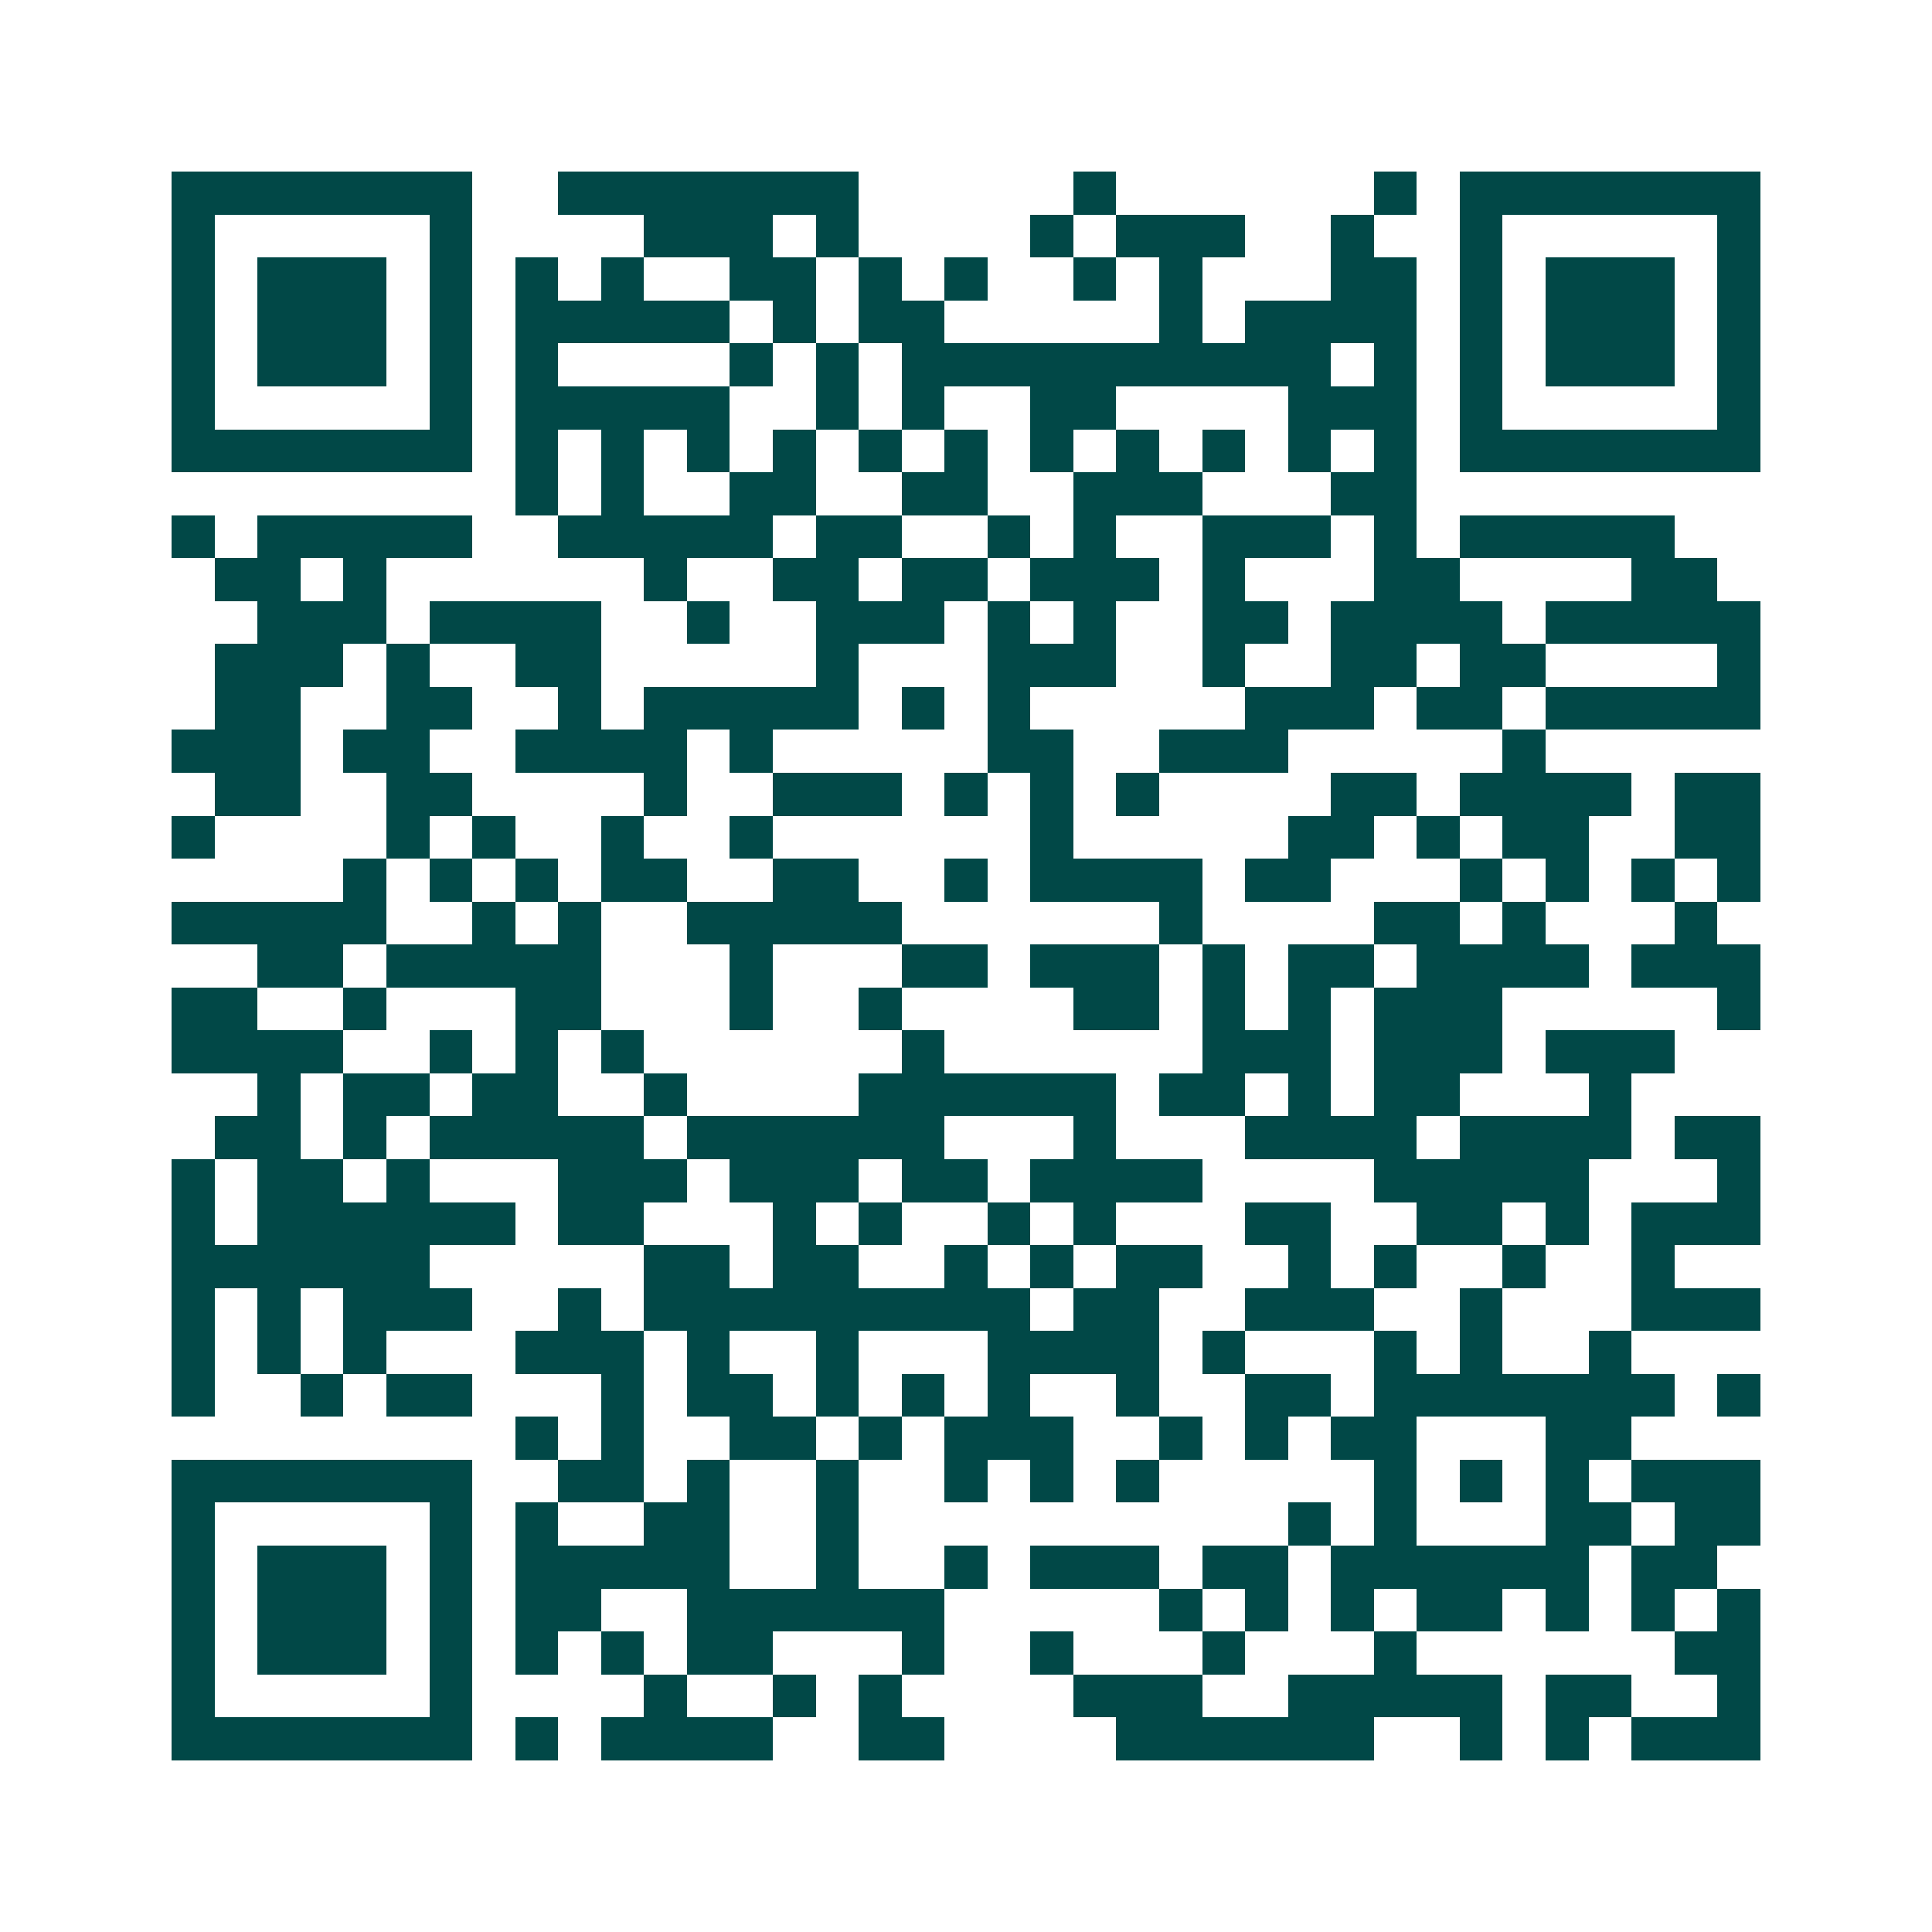 <svg xmlns="http://www.w3.org/2000/svg" width="200" height="200" viewBox="0 0 45 45" shape-rendering="crispEdges"><path fill="#ffffff" d="M0 0h45v45H0z"/><path stroke="#014847" d="M4 4.5h7m2 0h7m5 0h1m6 0h1m1 0h7M4 5.5h1m5 0h1m4 0h3m1 0h1m4 0h1m1 0h3m2 0h1m2 0h1m5 0h1M4 6.5h1m1 0h3m1 0h1m1 0h1m1 0h1m2 0h2m1 0h1m1 0h1m2 0h1m1 0h1m3 0h2m1 0h1m1 0h3m1 0h1M4 7.5h1m1 0h3m1 0h1m1 0h5m1 0h1m1 0h2m5 0h1m1 0h4m1 0h1m1 0h3m1 0h1M4 8.5h1m1 0h3m1 0h1m1 0h1m4 0h1m1 0h1m1 0h10m1 0h1m1 0h1m1 0h3m1 0h1M4 9.5h1m5 0h1m1 0h5m2 0h1m1 0h1m2 0h2m4 0h3m1 0h1m5 0h1M4 10.5h7m1 0h1m1 0h1m1 0h1m1 0h1m1 0h1m1 0h1m1 0h1m1 0h1m1 0h1m1 0h1m1 0h1m1 0h7M12 11.5h1m1 0h1m2 0h2m2 0h2m2 0h3m3 0h2M4 12.5h1m1 0h5m2 0h5m1 0h2m2 0h1m1 0h1m2 0h3m1 0h1m1 0h5M5 13.5h2m1 0h1m6 0h1m2 0h2m1 0h2m1 0h3m1 0h1m3 0h2m4 0h2M6 14.5h3m1 0h4m2 0h1m2 0h3m1 0h1m1 0h1m2 0h2m1 0h4m1 0h5M5 15.5h3m1 0h1m2 0h2m5 0h1m3 0h3m2 0h1m2 0h2m1 0h2m4 0h1M5 16.5h2m2 0h2m2 0h1m1 0h5m1 0h1m1 0h1m5 0h3m1 0h2m1 0h5M4 17.5h3m1 0h2m2 0h4m1 0h1m5 0h2m2 0h3m5 0h1M5 18.5h2m2 0h2m4 0h1m2 0h3m1 0h1m1 0h1m1 0h1m4 0h2m1 0h4m1 0h2M4 19.5h1m4 0h1m1 0h1m2 0h1m2 0h1m6 0h1m5 0h2m1 0h1m1 0h2m2 0h2M8 20.5h1m1 0h1m1 0h1m1 0h2m2 0h2m2 0h1m1 0h4m1 0h2m3 0h1m1 0h1m1 0h1m1 0h1M4 21.5h5m2 0h1m1 0h1m2 0h5m6 0h1m4 0h2m1 0h1m3 0h1M6 22.5h2m1 0h5m3 0h1m3 0h2m1 0h3m1 0h1m1 0h2m1 0h4m1 0h3M4 23.5h2m2 0h1m3 0h2m3 0h1m2 0h1m4 0h2m1 0h1m1 0h1m1 0h3m5 0h1M4 24.5h4m2 0h1m1 0h1m1 0h1m6 0h1m6 0h3m1 0h3m1 0h3M6 25.5h1m1 0h2m1 0h2m2 0h1m4 0h6m1 0h2m1 0h1m1 0h2m3 0h1M5 26.5h2m1 0h1m1 0h5m1 0h6m3 0h1m3 0h4m1 0h4m1 0h2M4 27.5h1m1 0h2m1 0h1m3 0h3m1 0h3m1 0h2m1 0h4m4 0h5m3 0h1M4 28.5h1m1 0h6m1 0h2m3 0h1m1 0h1m2 0h1m1 0h1m3 0h2m2 0h2m1 0h1m1 0h3M4 29.5h6m5 0h2m1 0h2m2 0h1m1 0h1m1 0h2m2 0h1m1 0h1m2 0h1m2 0h1M4 30.5h1m1 0h1m1 0h3m2 0h1m1 0h9m1 0h2m2 0h3m2 0h1m3 0h3M4 31.5h1m1 0h1m1 0h1m3 0h3m1 0h1m2 0h1m3 0h4m1 0h1m3 0h1m1 0h1m2 0h1M4 32.5h1m2 0h1m1 0h2m3 0h1m1 0h2m1 0h1m1 0h1m1 0h1m2 0h1m2 0h2m1 0h7m1 0h1M12 33.5h1m1 0h1m2 0h2m1 0h1m1 0h3m2 0h1m1 0h1m1 0h2m3 0h2M4 34.5h7m2 0h2m1 0h1m2 0h1m2 0h1m1 0h1m1 0h1m5 0h1m1 0h1m1 0h1m1 0h3M4 35.5h1m5 0h1m1 0h1m2 0h2m2 0h1m10 0h1m1 0h1m3 0h2m1 0h2M4 36.5h1m1 0h3m1 0h1m1 0h5m2 0h1m2 0h1m1 0h3m1 0h2m1 0h6m1 0h2M4 37.5h1m1 0h3m1 0h1m1 0h2m2 0h6m5 0h1m1 0h1m1 0h1m1 0h2m1 0h1m1 0h1m1 0h1M4 38.5h1m1 0h3m1 0h1m1 0h1m1 0h1m1 0h2m3 0h1m2 0h1m3 0h1m3 0h1m6 0h2M4 39.5h1m5 0h1m4 0h1m2 0h1m1 0h1m4 0h3m2 0h5m1 0h2m2 0h1M4 40.5h7m1 0h1m1 0h4m2 0h2m4 0h6m2 0h1m1 0h1m1 0h3"/></svg>
